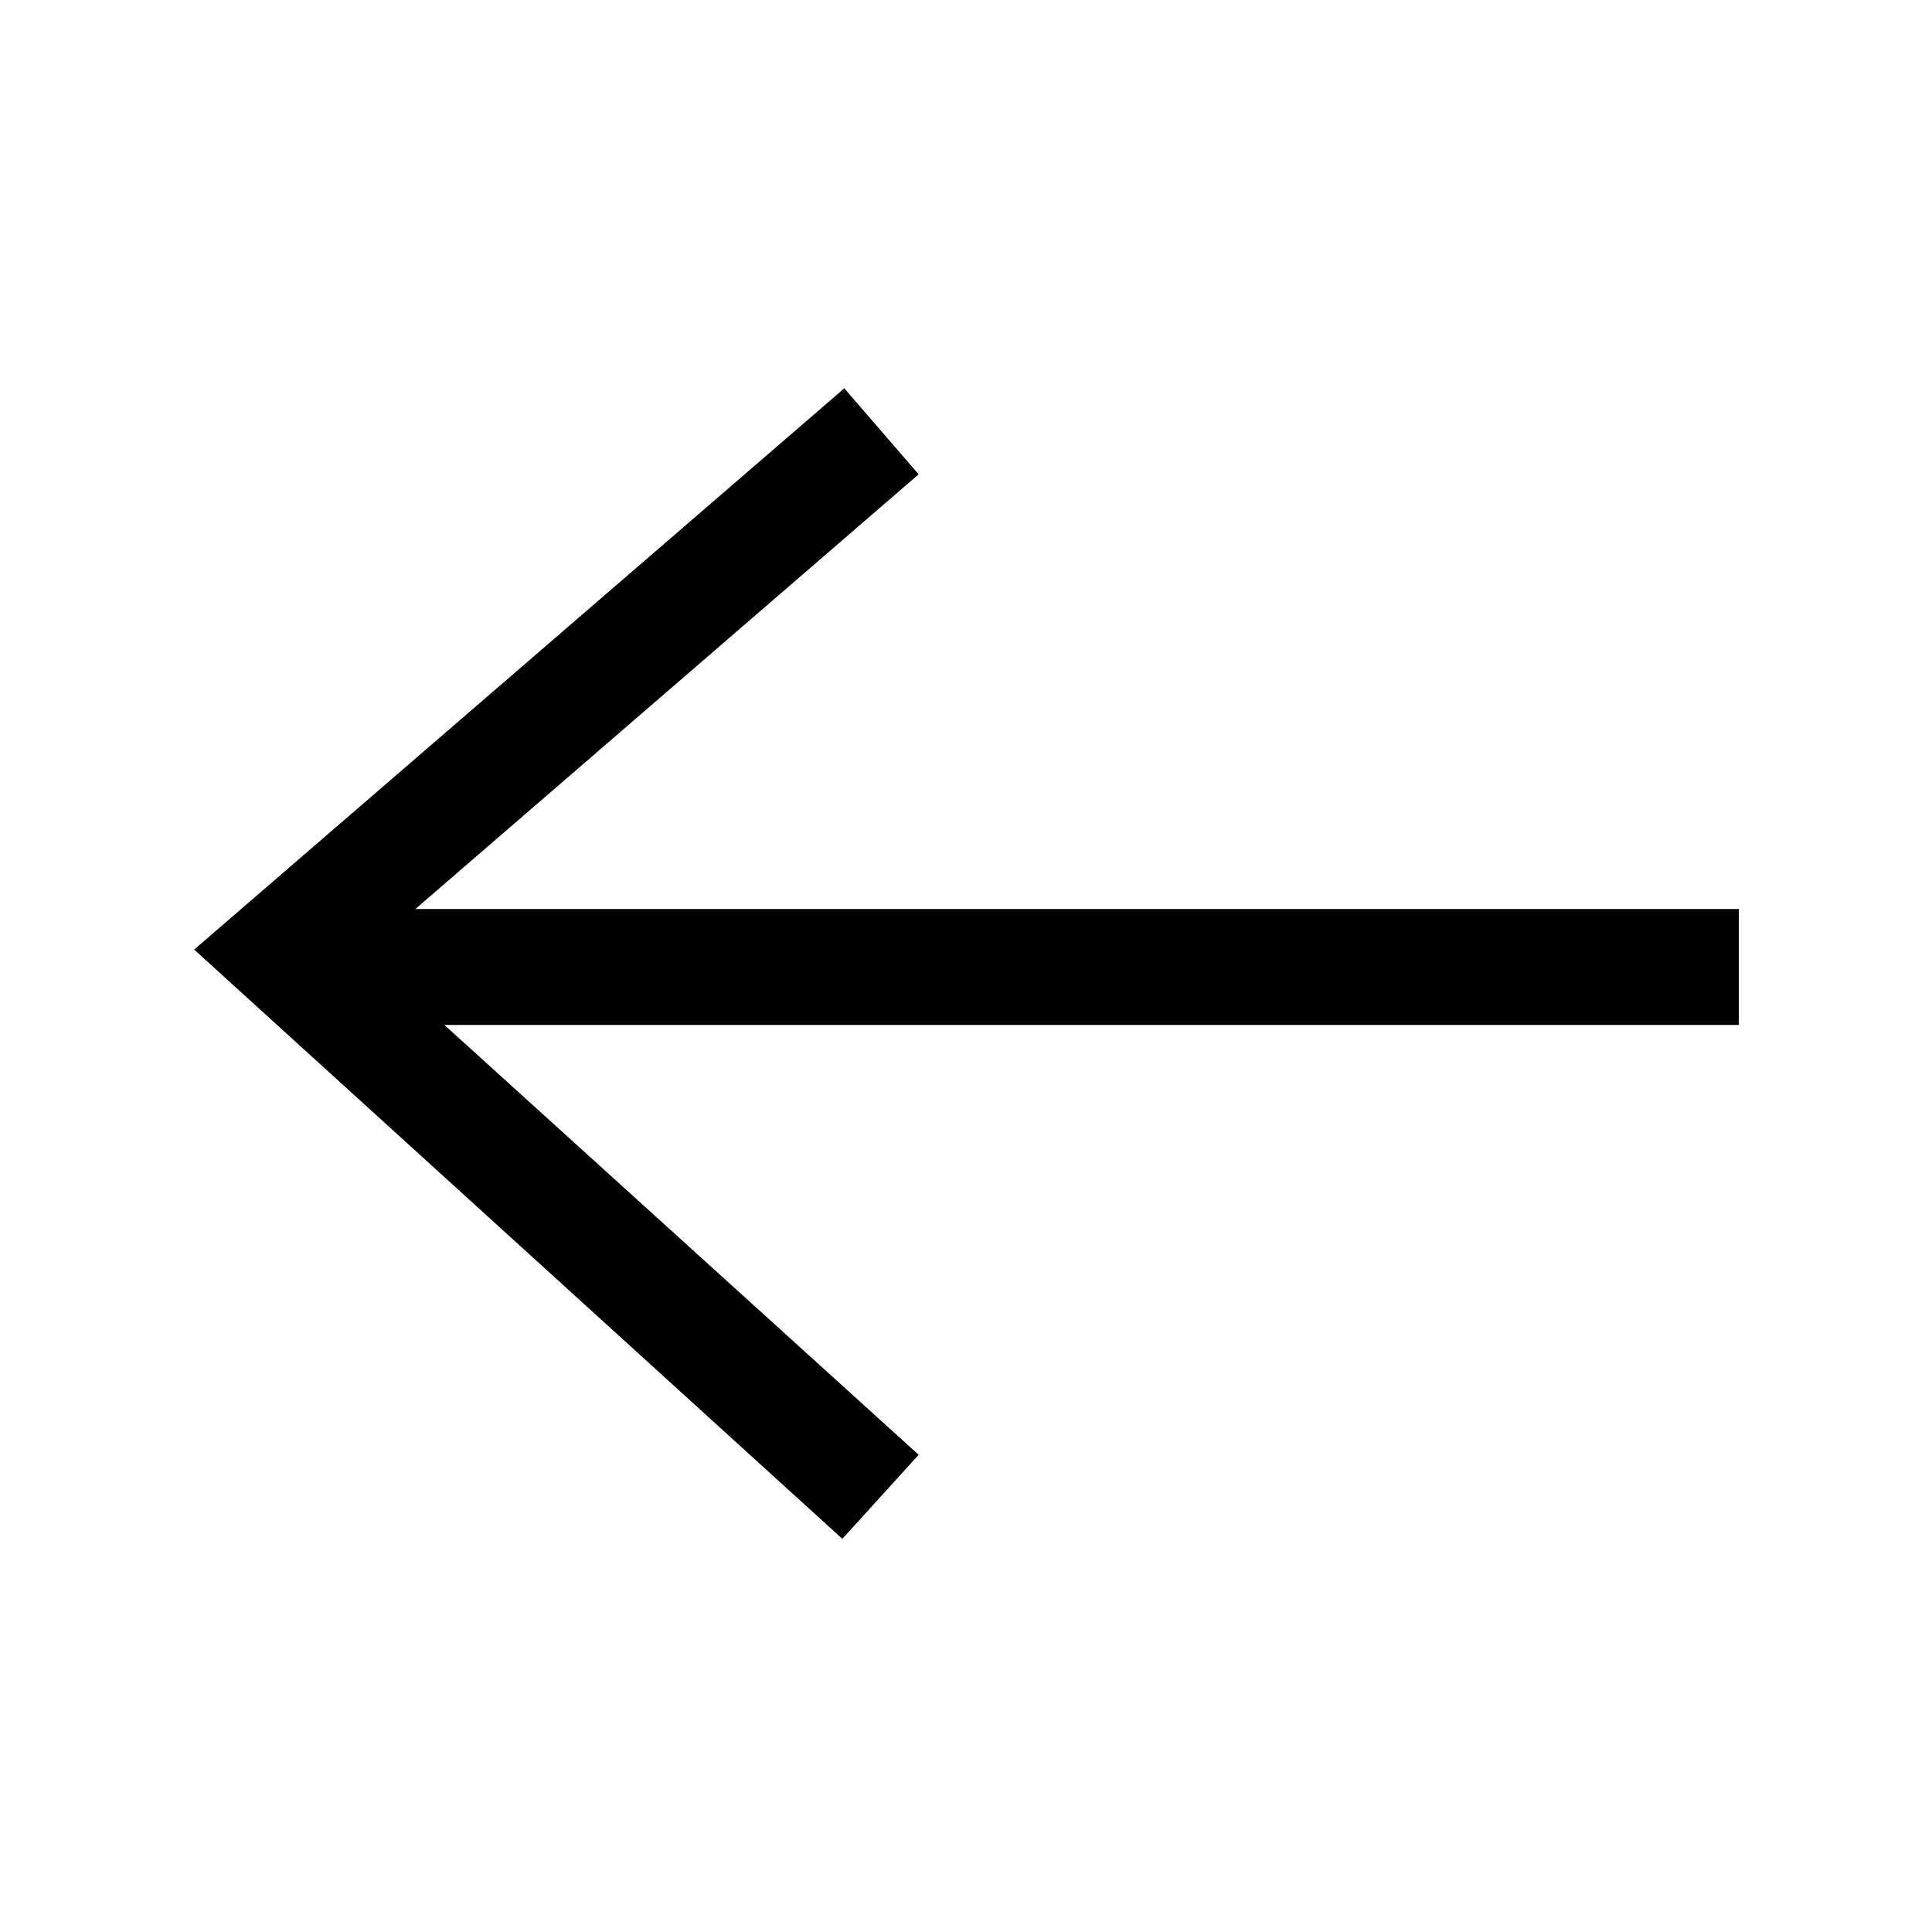 <?xml version="1.0" encoding="UTF-8"?>
<svg data-bbox="20.1 40.2 159.9 119.1" viewBox="0 0 200 200" height="200" width="200" xmlns="http://www.w3.org/2000/svg" data-type="shape">
    <g>
        <path d="M180 94.1H43l52.1-45-7.7-8.9-67.3 58.1 67.1 61 7.9-8.7L46 106.1h134v-12z"/>
    </g>
</svg>
